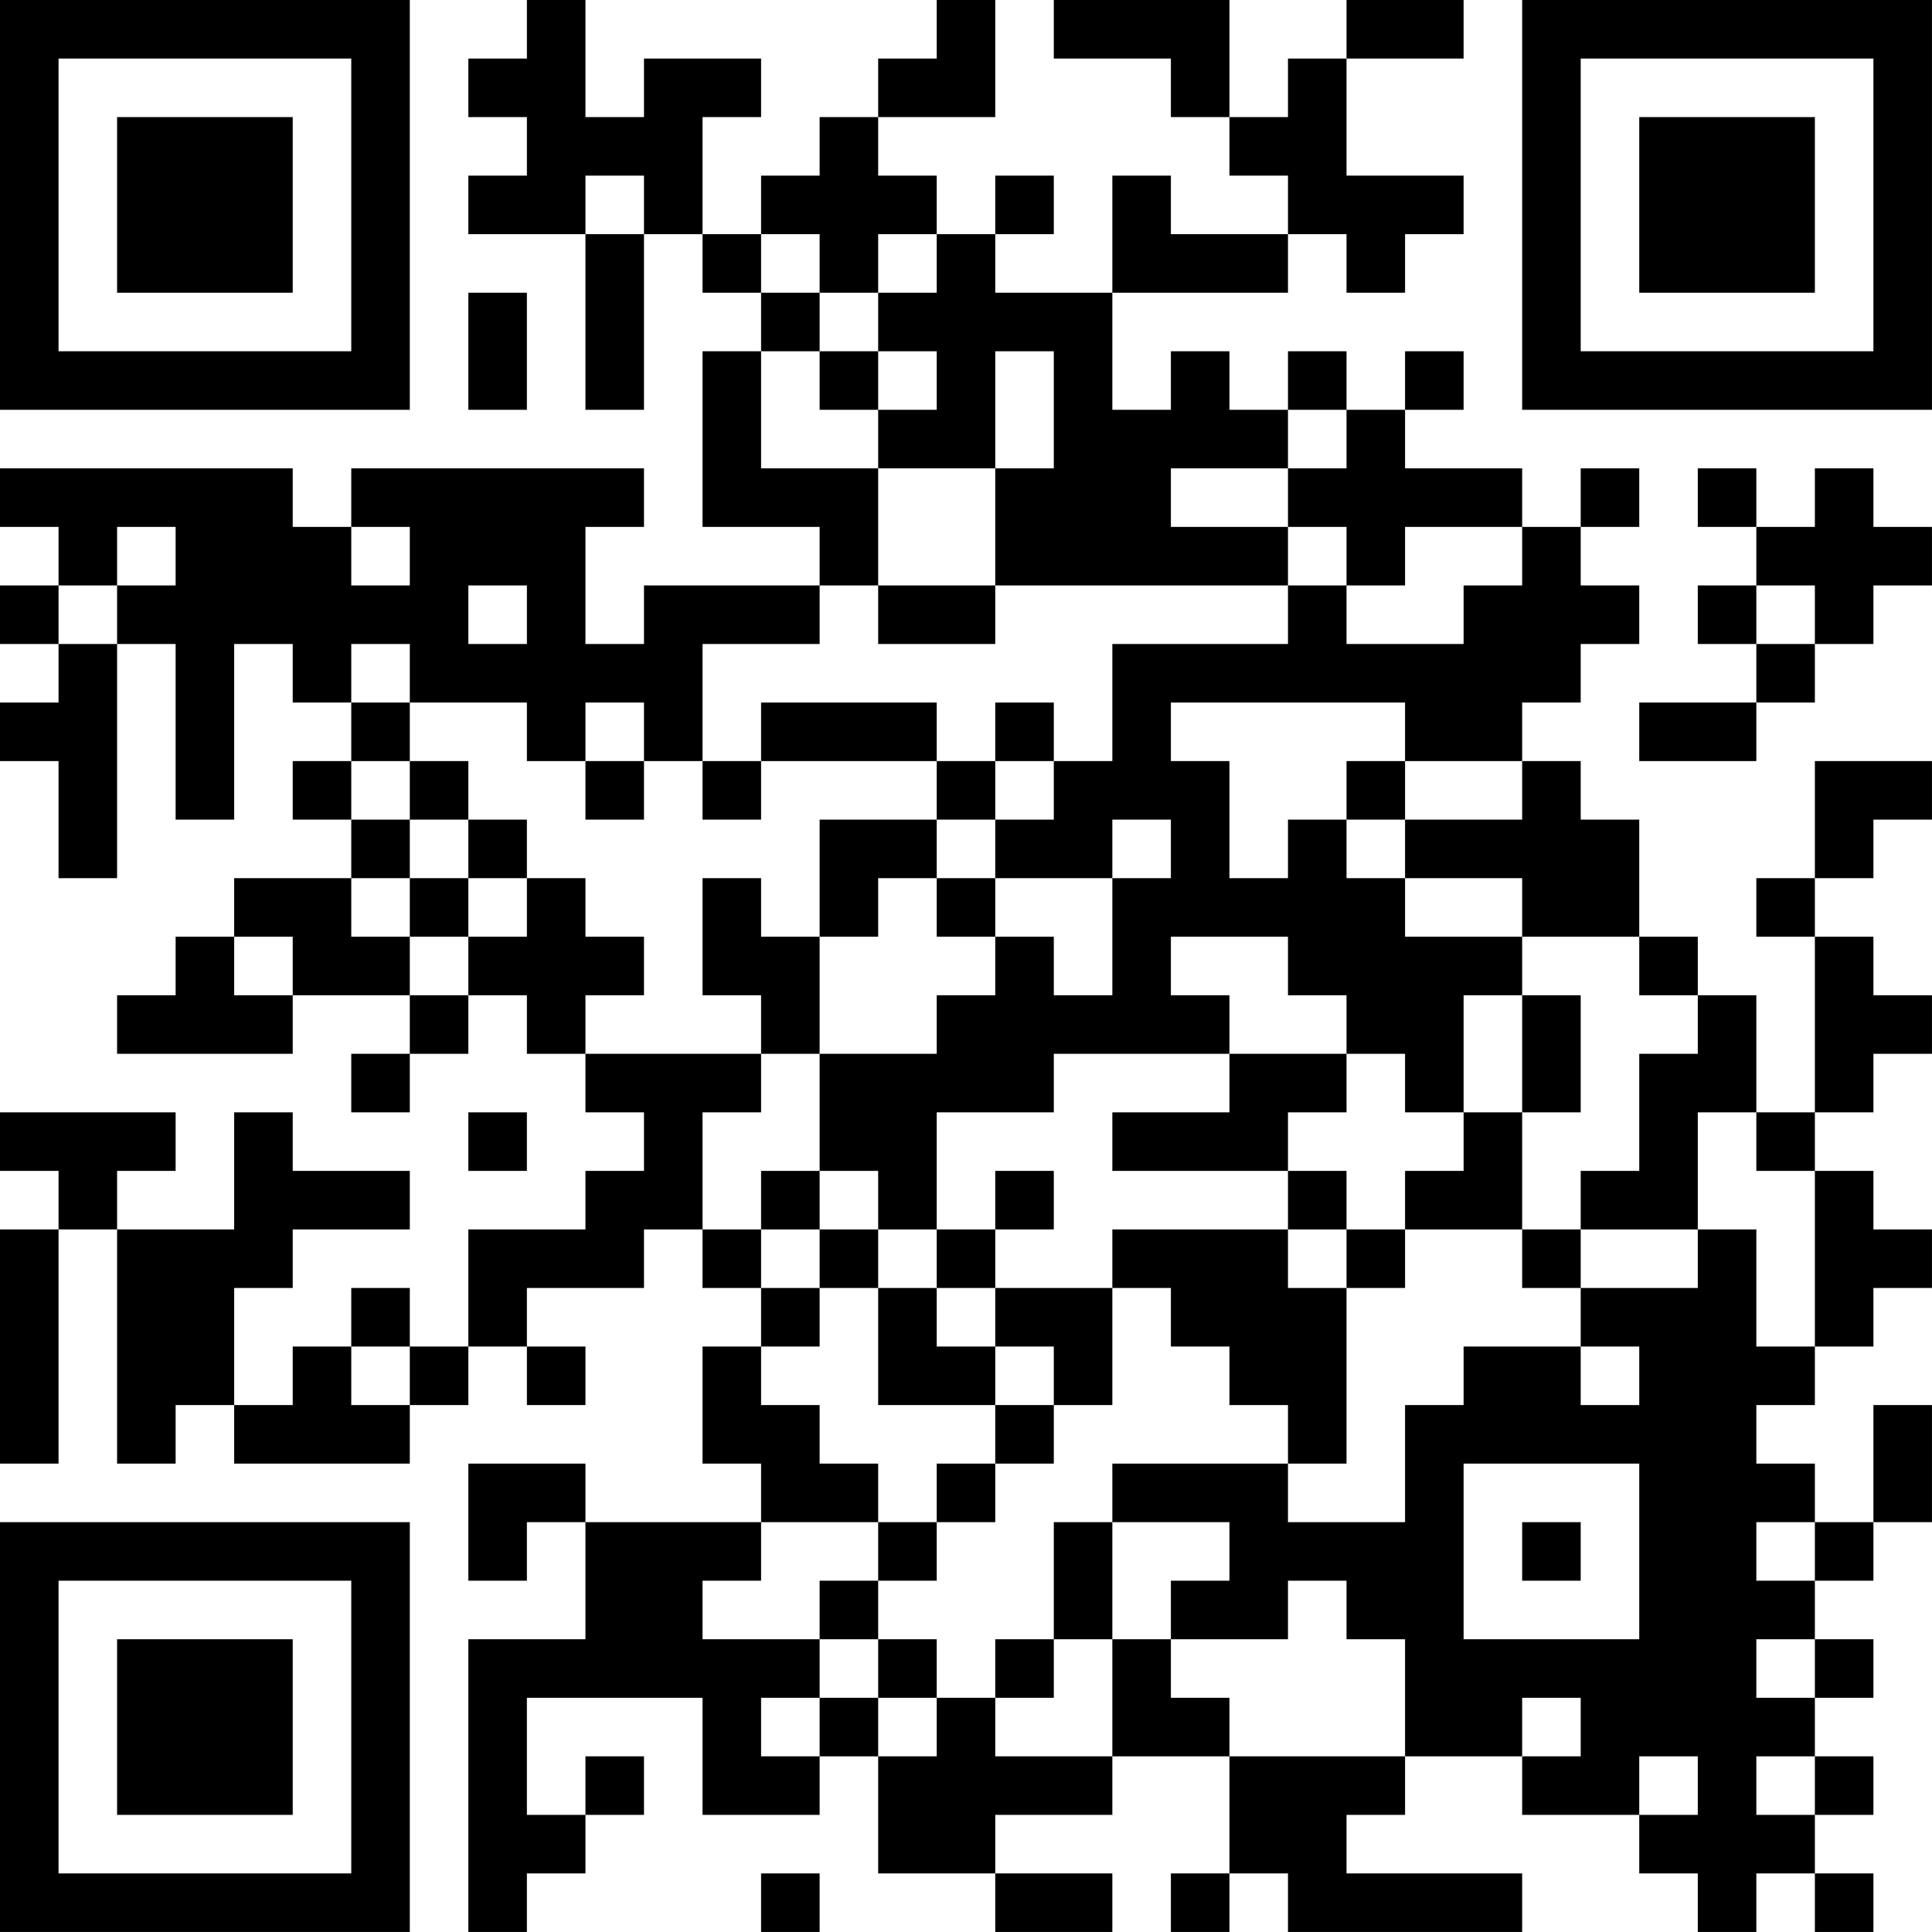 <?xml version="1.0" encoding="UTF-8"?>
<svg xmlns="http://www.w3.org/2000/svg" version="1.1" width="400" height="400" viewBox="0 0 400 400"><rect x="0" y="0" width="400" height="400" fill="#ffffff"/><g transform="scale(12.121)"><g transform="translate(0,0)"><path fill-rule="evenodd" d="M9 0L9 1L8 1L8 2L9 2L9 3L8 3L8 4L10 4L10 7L11 7L11 4L12 4L12 5L13 5L13 6L12 6L12 9L14 9L14 10L11 10L11 11L10 11L10 9L11 9L11 8L6 8L6 9L5 9L5 8L0 8L0 9L1 9L1 10L0 10L0 11L1 11L1 12L0 12L0 13L1 13L1 15L2 15L2 11L3 11L3 14L4 14L4 11L5 11L5 12L6 12L6 13L5 13L5 14L6 14L6 15L4 15L4 16L3 16L3 17L2 17L2 18L5 18L5 17L7 17L7 18L6 18L6 19L7 19L7 18L8 18L8 17L9 17L9 18L10 18L10 19L11 19L11 20L10 20L10 21L8 21L8 23L7 23L7 22L6 22L6 23L5 23L5 24L4 24L4 22L5 22L5 21L7 21L7 20L5 20L5 19L4 19L4 21L2 21L2 20L3 20L3 19L0 19L0 20L1 20L1 21L0 21L0 25L1 25L1 21L2 21L2 25L3 25L3 24L4 24L4 25L7 25L7 24L8 24L8 23L9 23L9 24L10 24L10 23L9 23L9 22L11 22L11 21L12 21L12 22L13 22L13 23L12 23L12 25L13 25L13 26L10 26L10 25L8 25L8 27L9 27L9 26L10 26L10 28L8 28L8 33L9 33L9 32L10 32L10 31L11 31L11 30L10 30L10 31L9 31L9 29L12 29L12 31L14 31L14 30L15 30L15 32L17 32L17 33L19 33L19 32L17 32L17 31L19 31L19 30L21 30L21 32L20 32L20 33L21 33L21 32L22 32L22 33L26 33L26 32L23 32L23 31L24 31L24 30L26 30L26 31L28 31L28 32L29 32L29 33L30 33L30 32L31 32L31 33L32 33L32 32L31 32L31 31L32 31L32 30L31 30L31 29L32 29L32 28L31 28L31 27L32 27L32 26L33 26L33 24L32 24L32 26L31 26L31 25L30 25L30 24L31 24L31 23L32 23L32 22L33 22L33 21L32 21L32 20L31 20L31 19L32 19L32 18L33 18L33 17L32 17L32 16L31 16L31 15L32 15L32 14L33 14L33 13L31 13L31 15L30 15L30 16L31 16L31 19L30 19L30 17L29 17L29 16L28 16L28 14L27 14L27 13L26 13L26 12L27 12L27 11L28 11L28 10L27 10L27 9L28 9L28 8L27 8L27 9L26 9L26 8L24 8L24 7L25 7L25 6L24 6L24 7L23 7L23 6L22 6L22 7L21 7L21 6L20 6L20 7L19 7L19 5L22 5L22 4L23 4L23 5L24 5L24 4L25 4L25 3L23 3L23 1L25 1L25 0L23 0L23 1L22 1L22 2L21 2L21 0L18 0L18 1L20 1L20 2L21 2L21 3L22 3L22 4L20 4L20 3L19 3L19 5L17 5L17 4L18 4L18 3L17 3L17 4L16 4L16 3L15 3L15 2L17 2L17 0L16 0L16 1L15 1L15 2L14 2L14 3L13 3L13 4L12 4L12 2L13 2L13 1L11 1L11 2L10 2L10 0ZM10 3L10 4L11 4L11 3ZM13 4L13 5L14 5L14 6L13 6L13 8L15 8L15 10L14 10L14 11L12 11L12 13L11 13L11 12L10 12L10 13L9 13L9 12L7 12L7 11L6 11L6 12L7 12L7 13L6 13L6 14L7 14L7 15L6 15L6 16L7 16L7 17L8 17L8 16L9 16L9 15L10 15L10 16L11 16L11 17L10 17L10 18L13 18L13 19L12 19L12 21L13 21L13 22L14 22L14 23L13 23L13 24L14 24L14 25L15 25L15 26L13 26L13 27L12 27L12 28L14 28L14 29L13 29L13 30L14 30L14 29L15 29L15 30L16 30L16 29L17 29L17 30L19 30L19 28L20 28L20 29L21 29L21 30L24 30L24 28L23 28L23 27L22 27L22 28L20 28L20 27L21 27L21 26L19 26L19 25L22 25L22 26L24 26L24 24L25 24L25 23L27 23L27 24L28 24L28 23L27 23L27 22L29 22L29 21L30 21L30 23L31 23L31 20L30 20L30 19L29 19L29 21L27 21L27 20L28 20L28 18L29 18L29 17L28 17L28 16L26 16L26 15L24 15L24 14L26 14L26 13L24 13L24 12L20 12L20 13L21 13L21 15L22 15L22 14L23 14L23 15L24 15L24 16L26 16L26 17L25 17L25 19L24 19L24 18L23 18L23 17L22 17L22 16L20 16L20 17L21 17L21 18L18 18L18 19L16 19L16 21L15 21L15 20L14 20L14 18L16 18L16 17L17 17L17 16L18 16L18 17L19 17L19 15L20 15L20 14L19 14L19 15L17 15L17 14L18 14L18 13L19 13L19 11L22 11L22 10L23 10L23 11L25 11L25 10L26 10L26 9L24 9L24 10L23 10L23 9L22 9L22 8L23 8L23 7L22 7L22 8L20 8L20 9L22 9L22 10L17 10L17 8L18 8L18 6L17 6L17 8L15 8L15 7L16 7L16 6L15 6L15 5L16 5L16 4L15 4L15 5L14 5L14 4ZM8 5L8 7L9 7L9 5ZM14 6L14 7L15 7L15 6ZM29 8L29 9L30 9L30 10L29 10L29 11L30 11L30 12L28 12L28 13L30 13L30 12L31 12L31 11L32 11L32 10L33 10L33 9L32 9L32 8L31 8L31 9L30 9L30 8ZM2 9L2 10L1 10L1 11L2 11L2 10L3 10L3 9ZM6 9L6 10L7 10L7 9ZM8 10L8 11L9 11L9 10ZM15 10L15 11L17 11L17 10ZM30 10L30 11L31 11L31 10ZM13 12L13 13L12 13L12 14L13 14L13 13L16 13L16 14L14 14L14 16L13 16L13 15L12 15L12 17L13 17L13 18L14 18L14 16L15 16L15 15L16 15L16 16L17 16L17 15L16 15L16 14L17 14L17 13L18 13L18 12L17 12L17 13L16 13L16 12ZM7 13L7 14L8 14L8 15L7 15L7 16L8 16L8 15L9 15L9 14L8 14L8 13ZM10 13L10 14L11 14L11 13ZM23 13L23 14L24 14L24 13ZM4 16L4 17L5 17L5 16ZM26 17L26 19L25 19L25 20L24 20L24 21L23 21L23 20L22 20L22 19L23 19L23 18L21 18L21 19L19 19L19 20L22 20L22 21L19 21L19 22L17 22L17 21L18 21L18 20L17 20L17 21L16 21L16 22L15 22L15 21L14 21L14 20L13 20L13 21L14 21L14 22L15 22L15 24L17 24L17 25L16 25L16 26L15 26L15 27L14 27L14 28L15 28L15 29L16 29L16 28L15 28L15 27L16 27L16 26L17 26L17 25L18 25L18 24L19 24L19 22L20 22L20 23L21 23L21 24L22 24L22 25L23 25L23 22L24 22L24 21L26 21L26 22L27 22L27 21L26 21L26 19L27 19L27 17ZM8 19L8 20L9 20L9 19ZM22 21L22 22L23 22L23 21ZM16 22L16 23L17 23L17 24L18 24L18 23L17 23L17 22ZM6 23L6 24L7 24L7 23ZM25 25L25 28L28 28L28 25ZM18 26L18 28L17 28L17 29L18 29L18 28L19 28L19 26ZM26 26L26 27L27 27L27 26ZM30 26L30 27L31 27L31 26ZM30 28L30 29L31 29L31 28ZM26 29L26 30L27 30L27 29ZM28 30L28 31L29 31L29 30ZM30 30L30 31L31 31L31 30ZM13 32L13 33L14 33L14 32ZM0 0L0 7L7 7L7 0ZM1 1L1 6L6 6L6 1ZM2 2L2 5L5 5L5 2ZM26 0L26 7L33 7L33 0ZM27 1L27 6L32 6L32 1ZM28 2L28 5L31 5L31 2ZM0 26L0 33L7 33L7 26ZM1 27L1 32L6 32L6 27ZM2 28L2 31L5 31L5 28Z" fill="#000000"/></g></g></svg>
